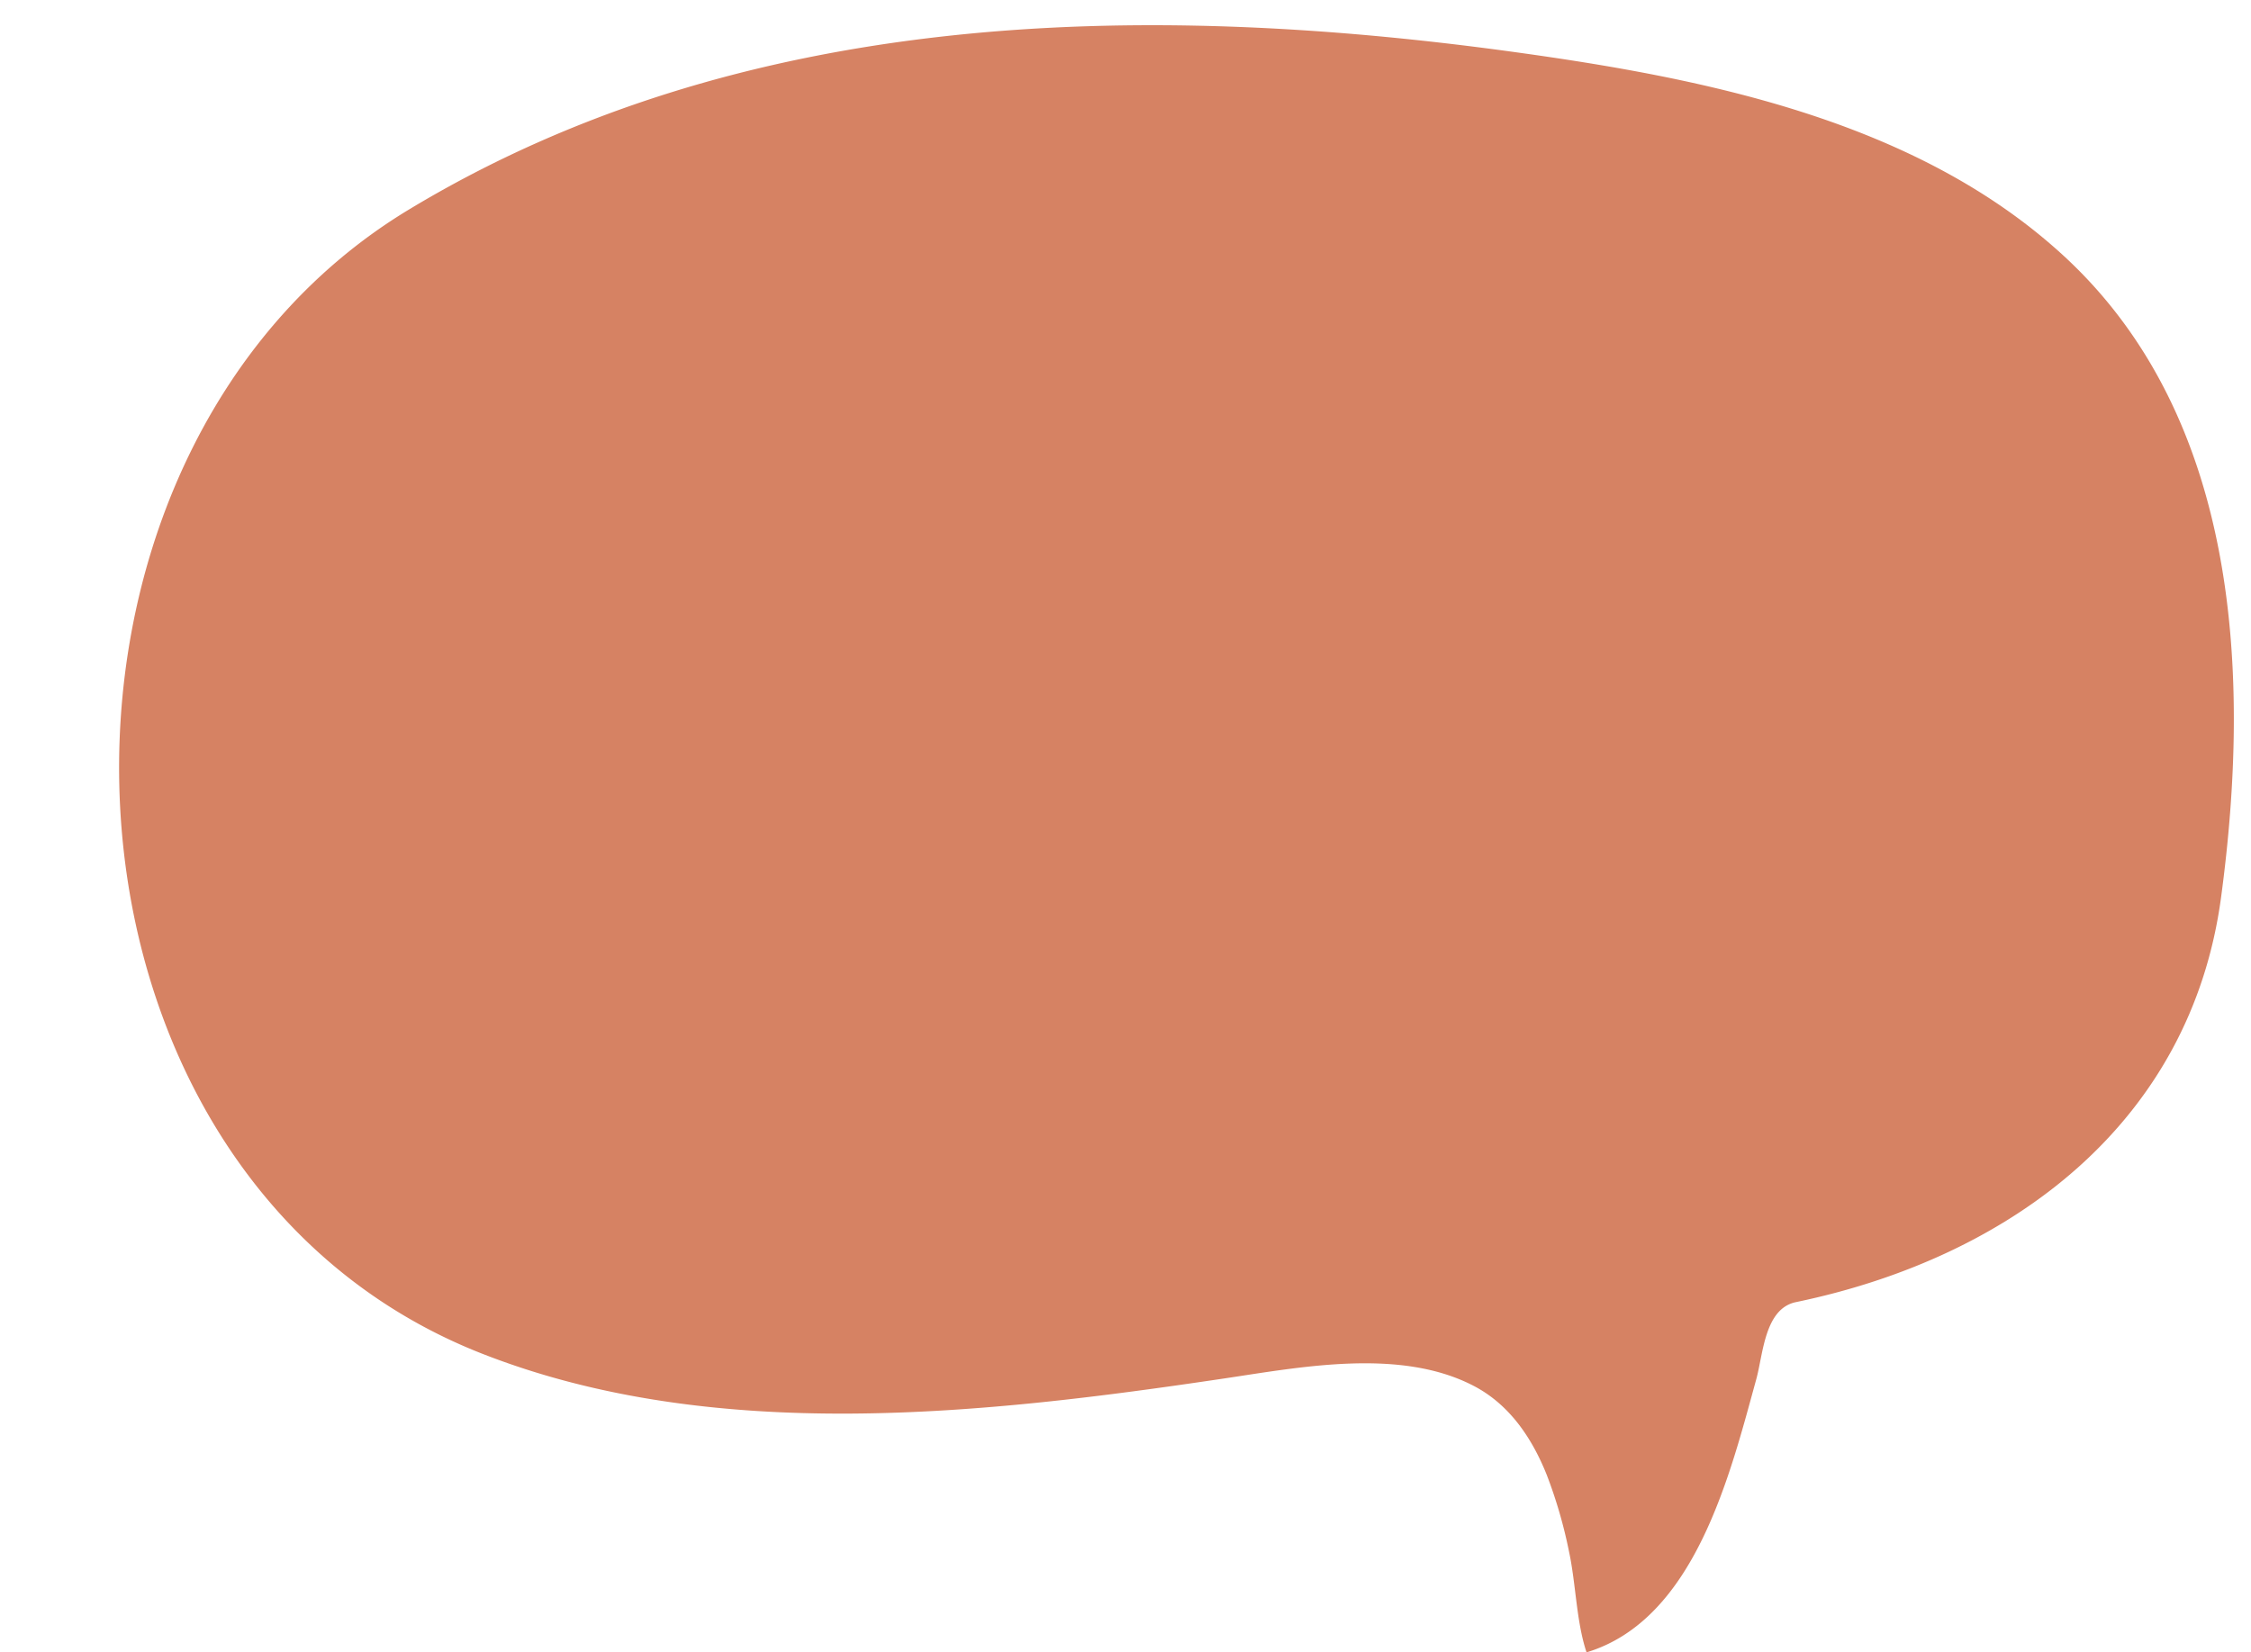 <?xml version="1.0" encoding="UTF-8" standalone="no"?><svg xmlns="http://www.w3.org/2000/svg" xmlns:xlink="http://www.w3.org/1999/xlink" data-name="Layer 1" fill="#000000" height="163.8" preserveAspectRatio="xMidYMid meet" version="1" viewBox="-11.8 -2.5 223.1 163.8" width="223.1" zoomAndPan="magnify"><g data-name="Layer 2" id="change1_1"><path d="M145.415,161.2c-.99-3.04-1.023-6.689-1.7-9.862a47.224,47.224,0,0,0-2.211-7.632c-1.462-3.655-3.7-7-7.275-8.846-7.273-3.77-17.094-1.848-24.76-.709-23.649,3.517-50.418,6.558-73.438-2.448-45.491-17.8-47.88-88.944-7.28-113.445C61.718-1.635,101.164-2.459,138.262,2.655c18.952,2.612,39.885,6.8,54.443,20.177C210.186,38.9,211.29,64.5,208.333,86.454c-3.013,22.369-20.8,35.688-42.138,40.12-3.107.646-3.245,5.164-3.924,7.628-2.595,9.416-6.069,23.838-16.828,27.089Z" fill="#d68263"/></g></svg>